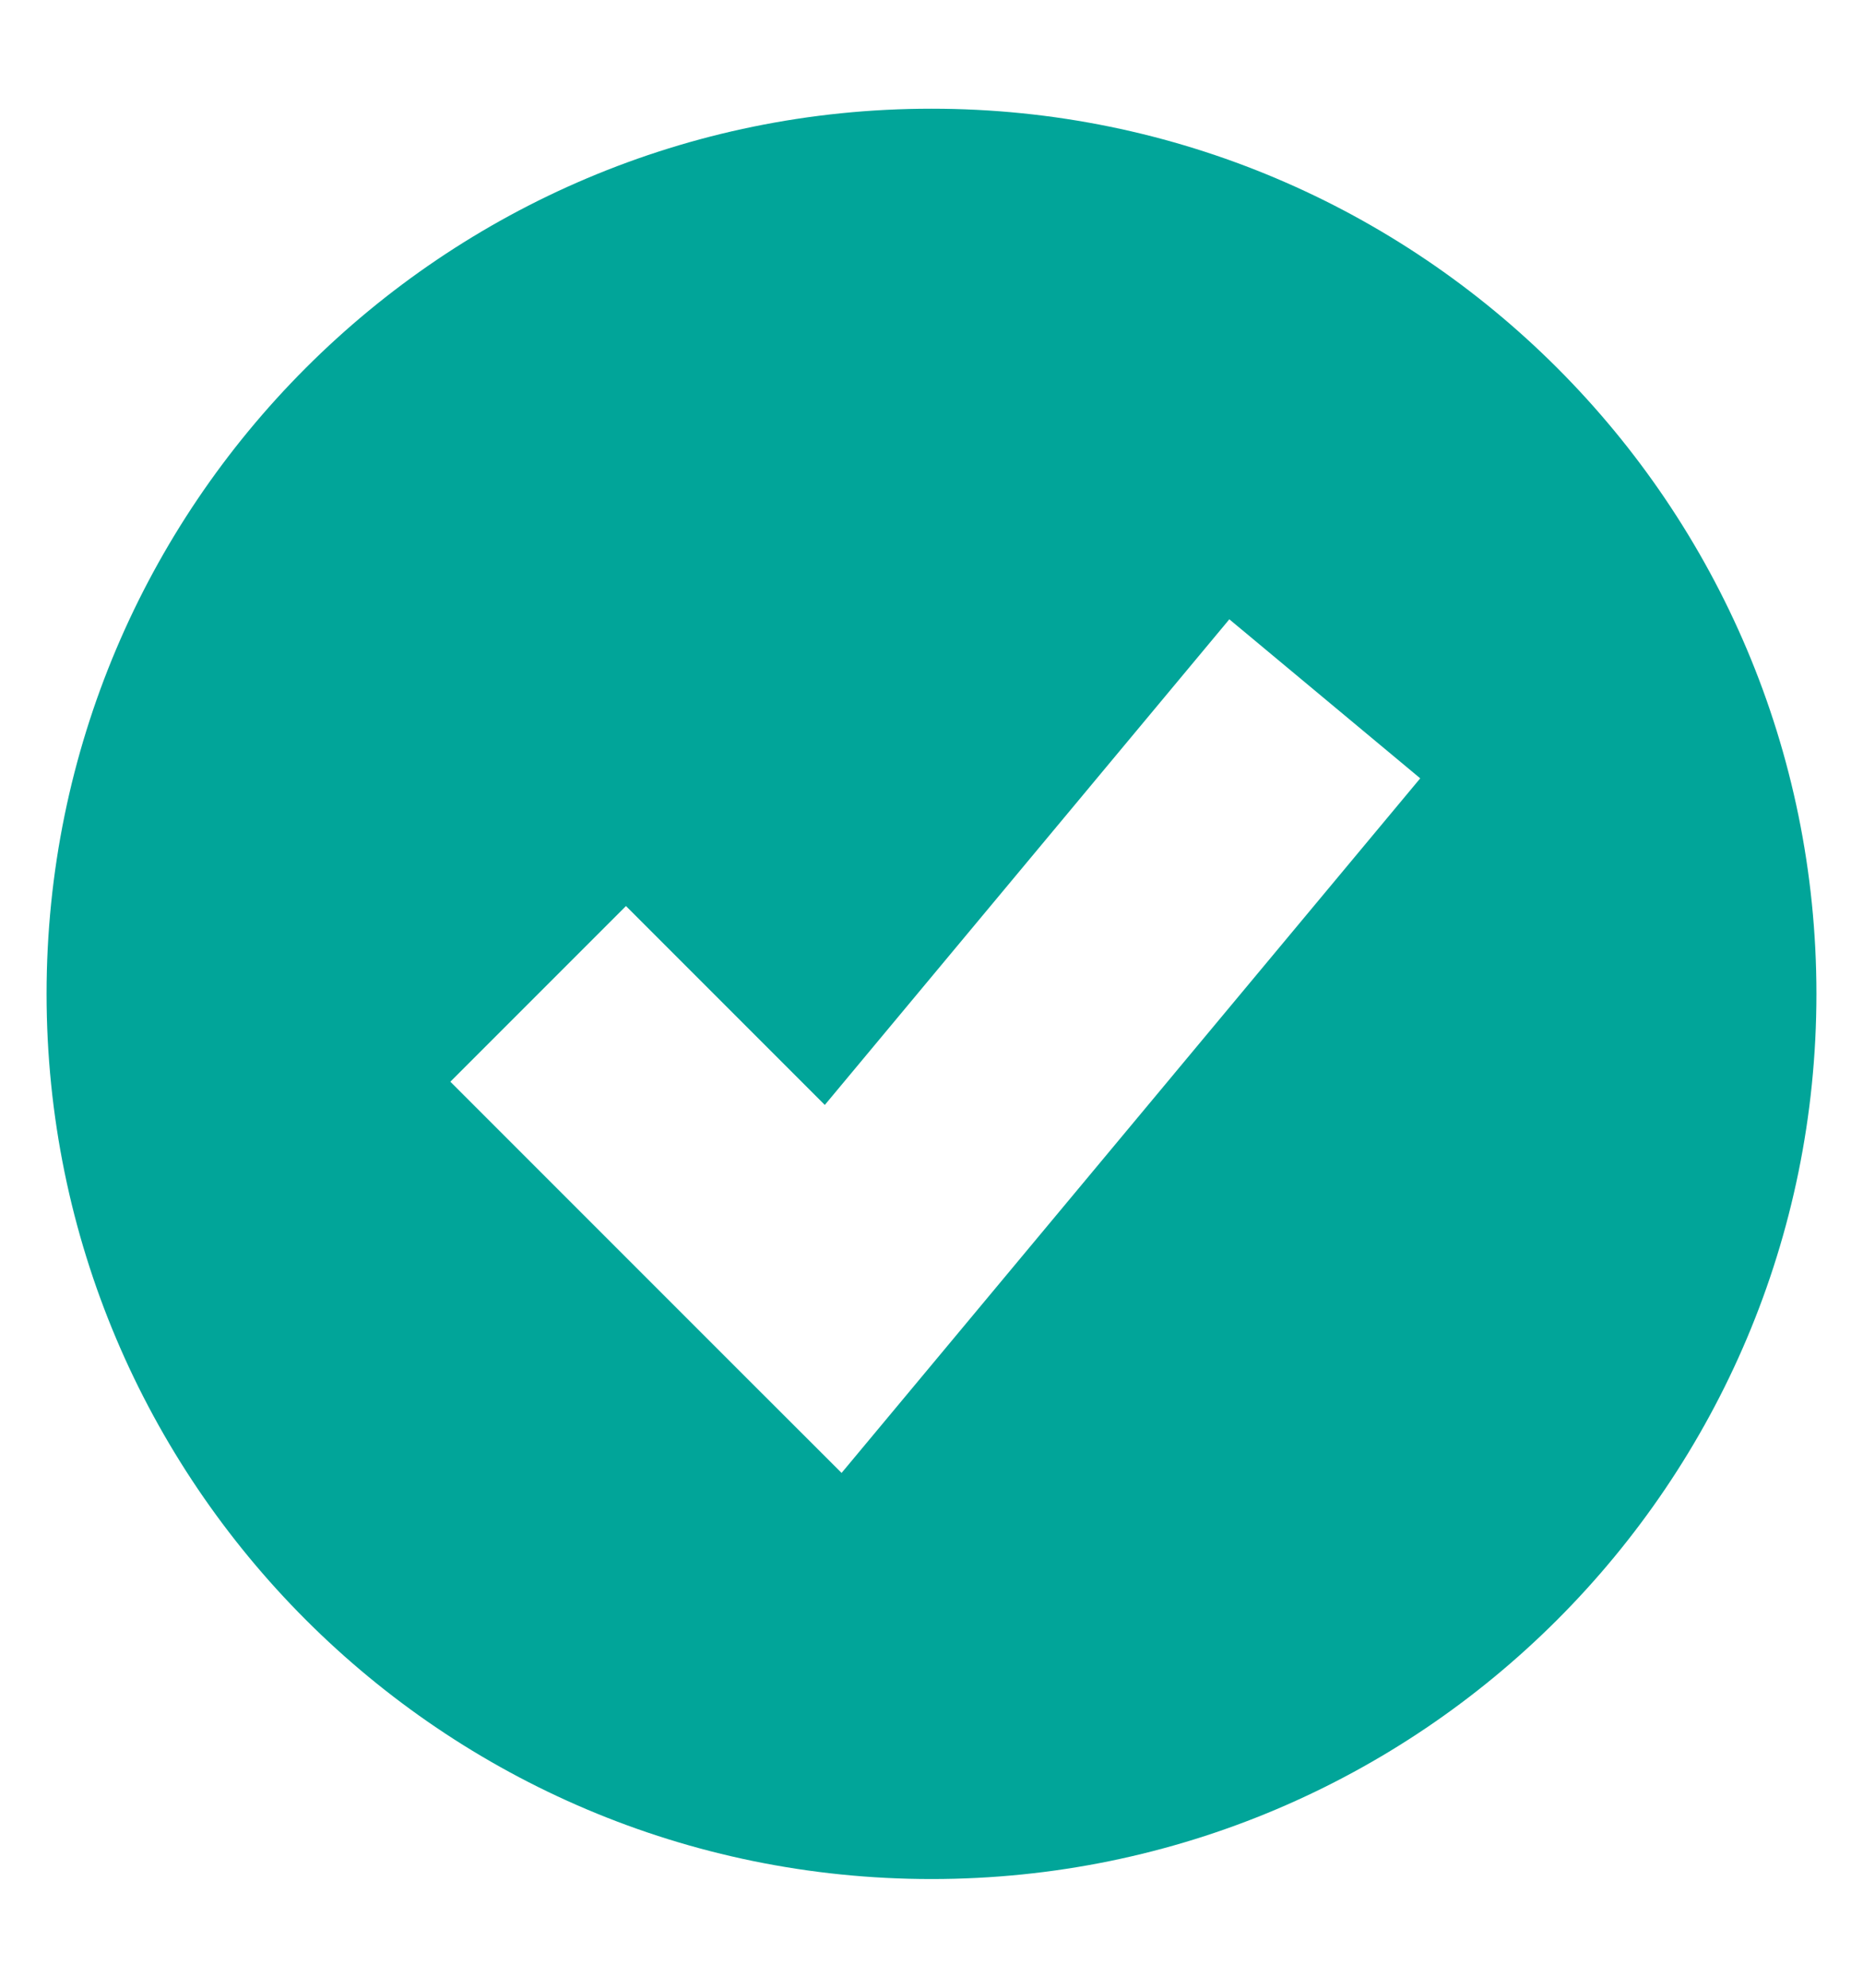 <svg width="15" height="16" viewBox="0 0 15 16" fill="none" xmlns="http://www.w3.org/2000/svg">
<path fill-rule="evenodd" clip-rule="evenodd" d="M7.5 15.125C11.435 15.125 14.625 11.935 14.625 8C14.625 4.065 11.435 0.875 7.5 0.875C3.565 0.875 0.375 4.065 0.375 8C0.375 11.935 3.565 15.125 7.5 15.125ZM7.477 11.015L11.435 6.265L9.898 4.985L6.641 8.894L5.04 7.293L3.626 8.707L6.001 11.082L6.776 11.856L7.477 11.015Z" fill="#01A599"/>
</svg>
